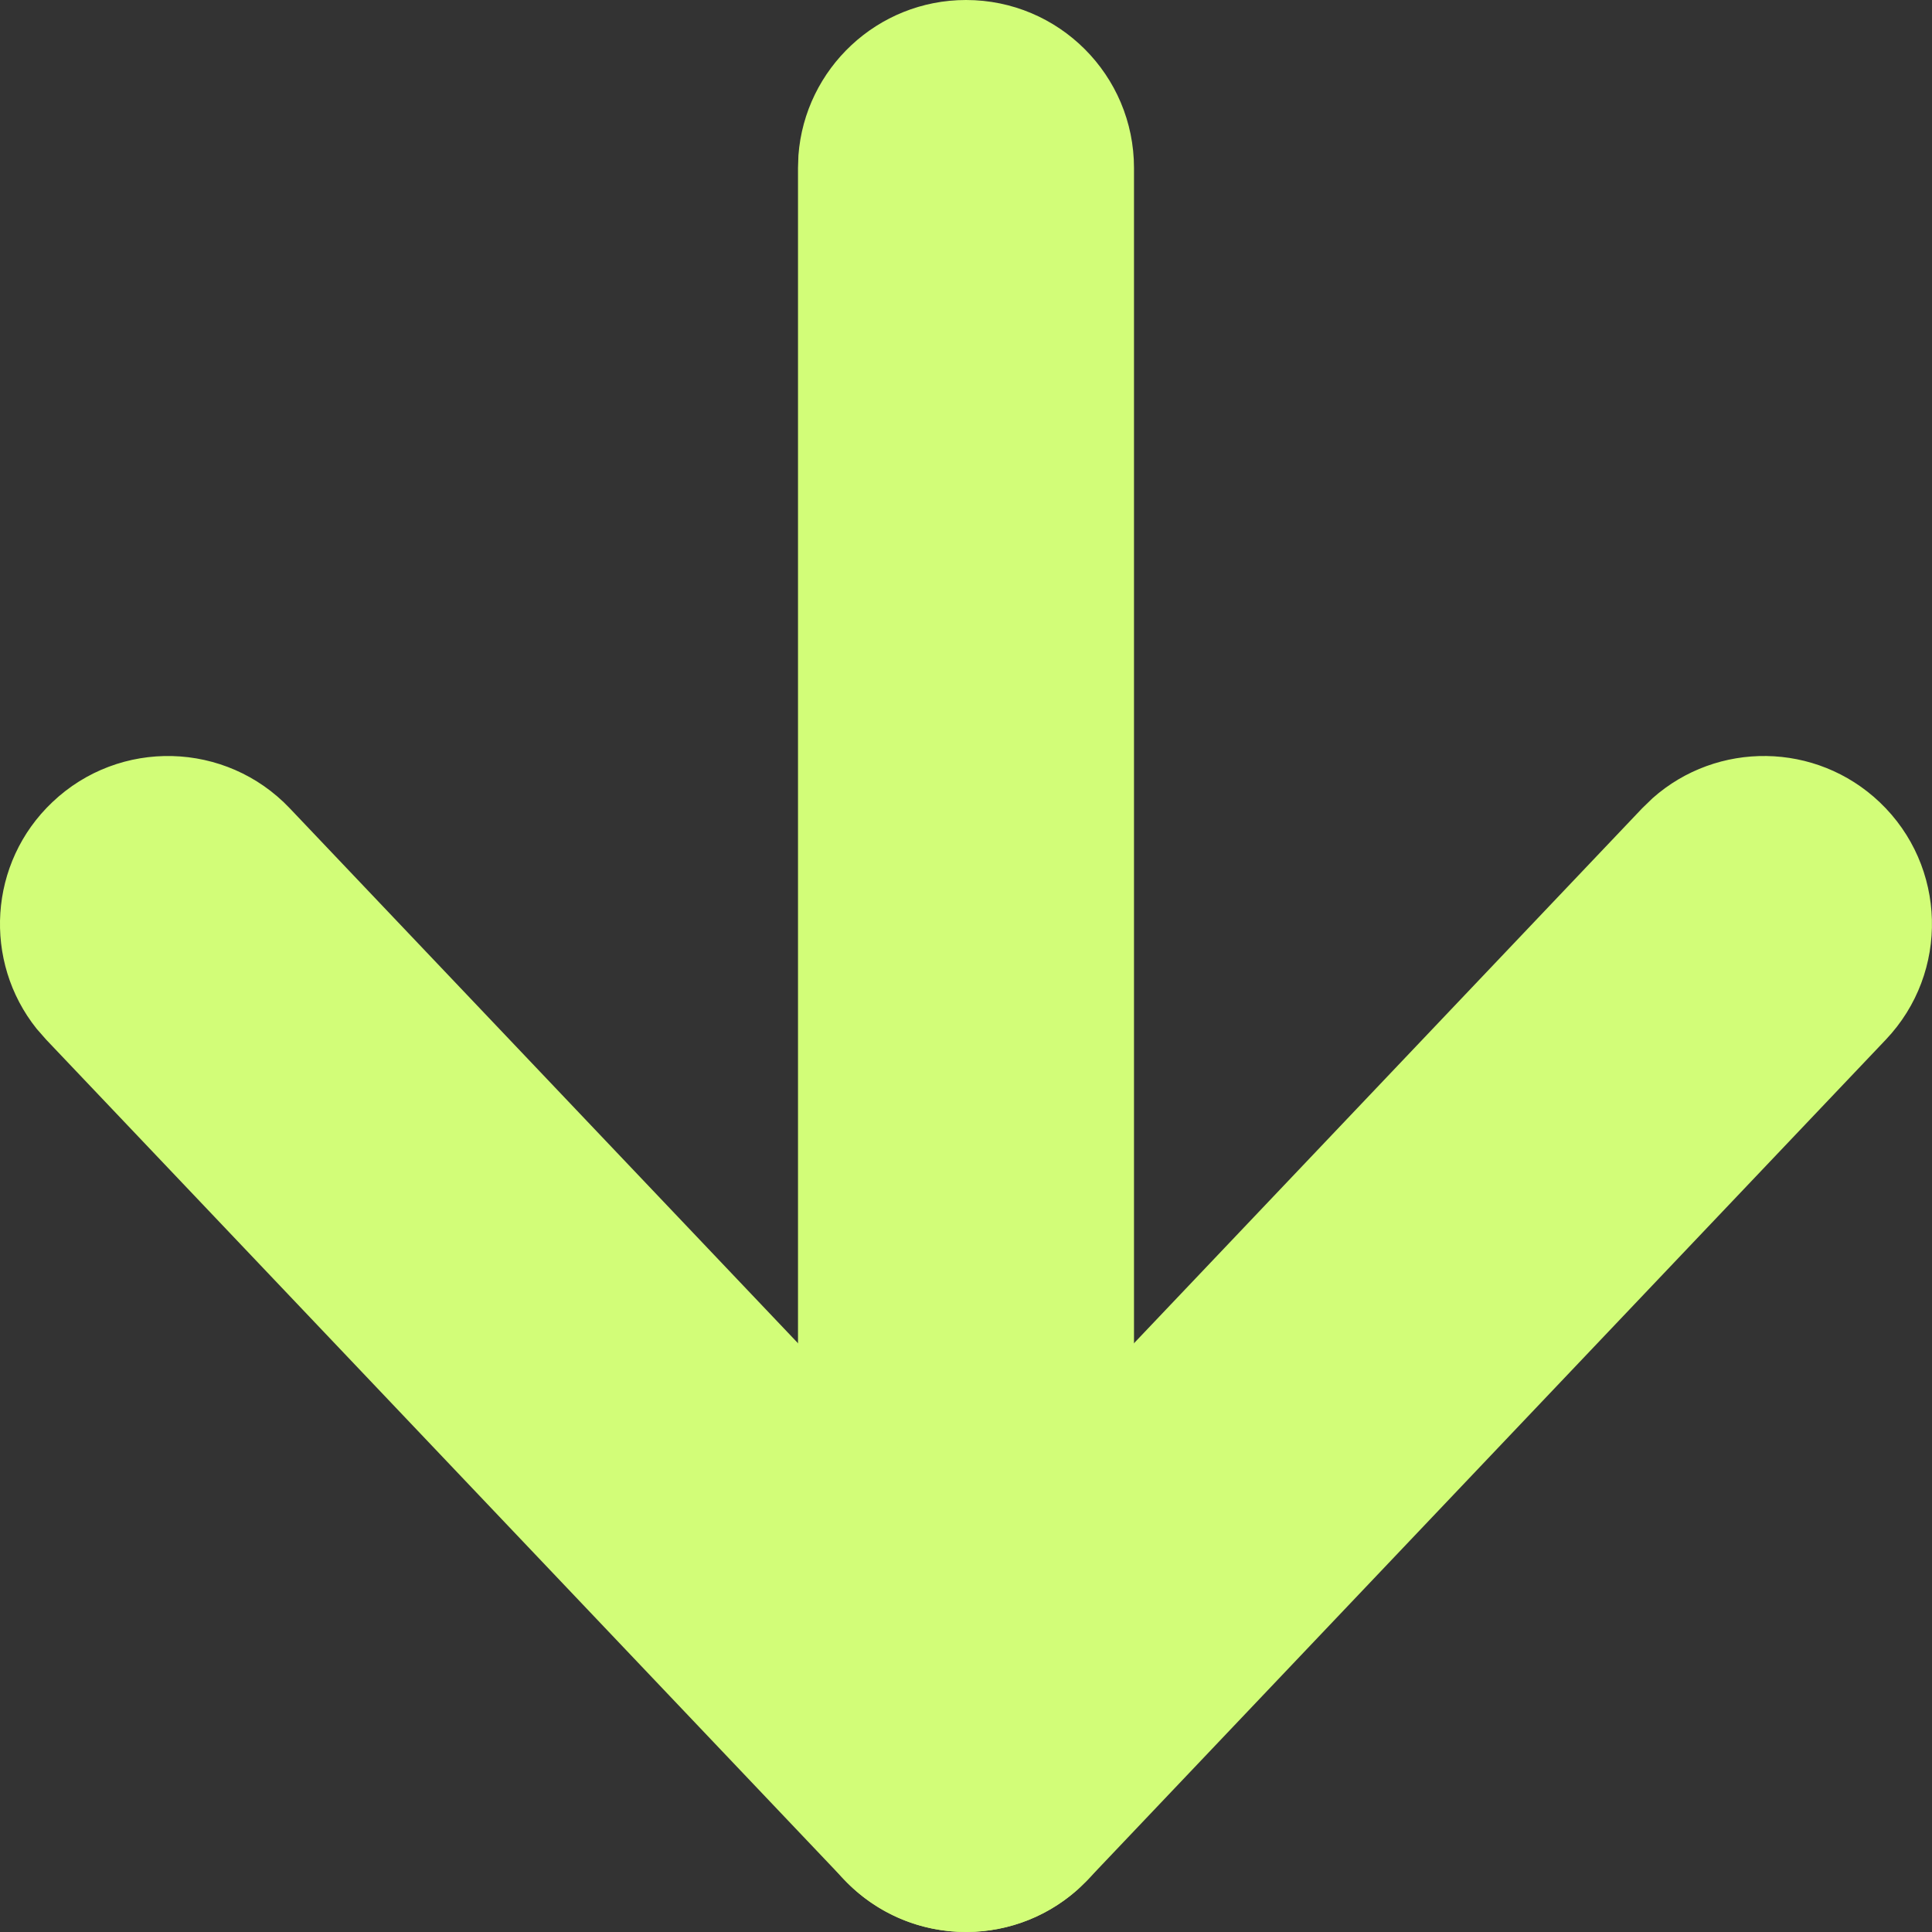 <svg width="23" height="23" viewBox="0 0 23 23" fill="none" xmlns="http://www.w3.org/2000/svg">
<rect x="0" y="0" width="23" height="23" fill="#333333" stroke="none"/>
<g clip-path="url(#clip0_10820_1521)">
<path d="M11.5 0C10.446 0 9.582 0.816 9.505 1.85L9.5 2V21C9.5 22.105 10.395 23 11.5 23C12.554 23 13.418 22.184 13.495 21.15L13.5 21V2C13.5 0.895 12.605 0 11.5 0Z" fill="#D2FD78"/>
<path d="M3.45 9.623C2.69 8.822 1.423 8.789 0.623 9.55C-0.137 10.27 -0.205 11.445 0.436 12.247L0.55 12.377L10.05 22.377C10.8 23.166 12.03 23.205 12.828 22.496L12.95 22.377L22.45 12.377C23.21 11.577 23.178 10.311 22.377 9.55C21.619 8.83 20.443 8.82 19.674 9.502L19.55 9.622L11.5 18.096L3.45 9.623Z" fill="#D2FD78"/>
</g>
<defs>
<clipPath id="clip0_10820_1521">
<rect width="23" height="23" fill="white"/>
</clipPath>
</defs>
</svg>
